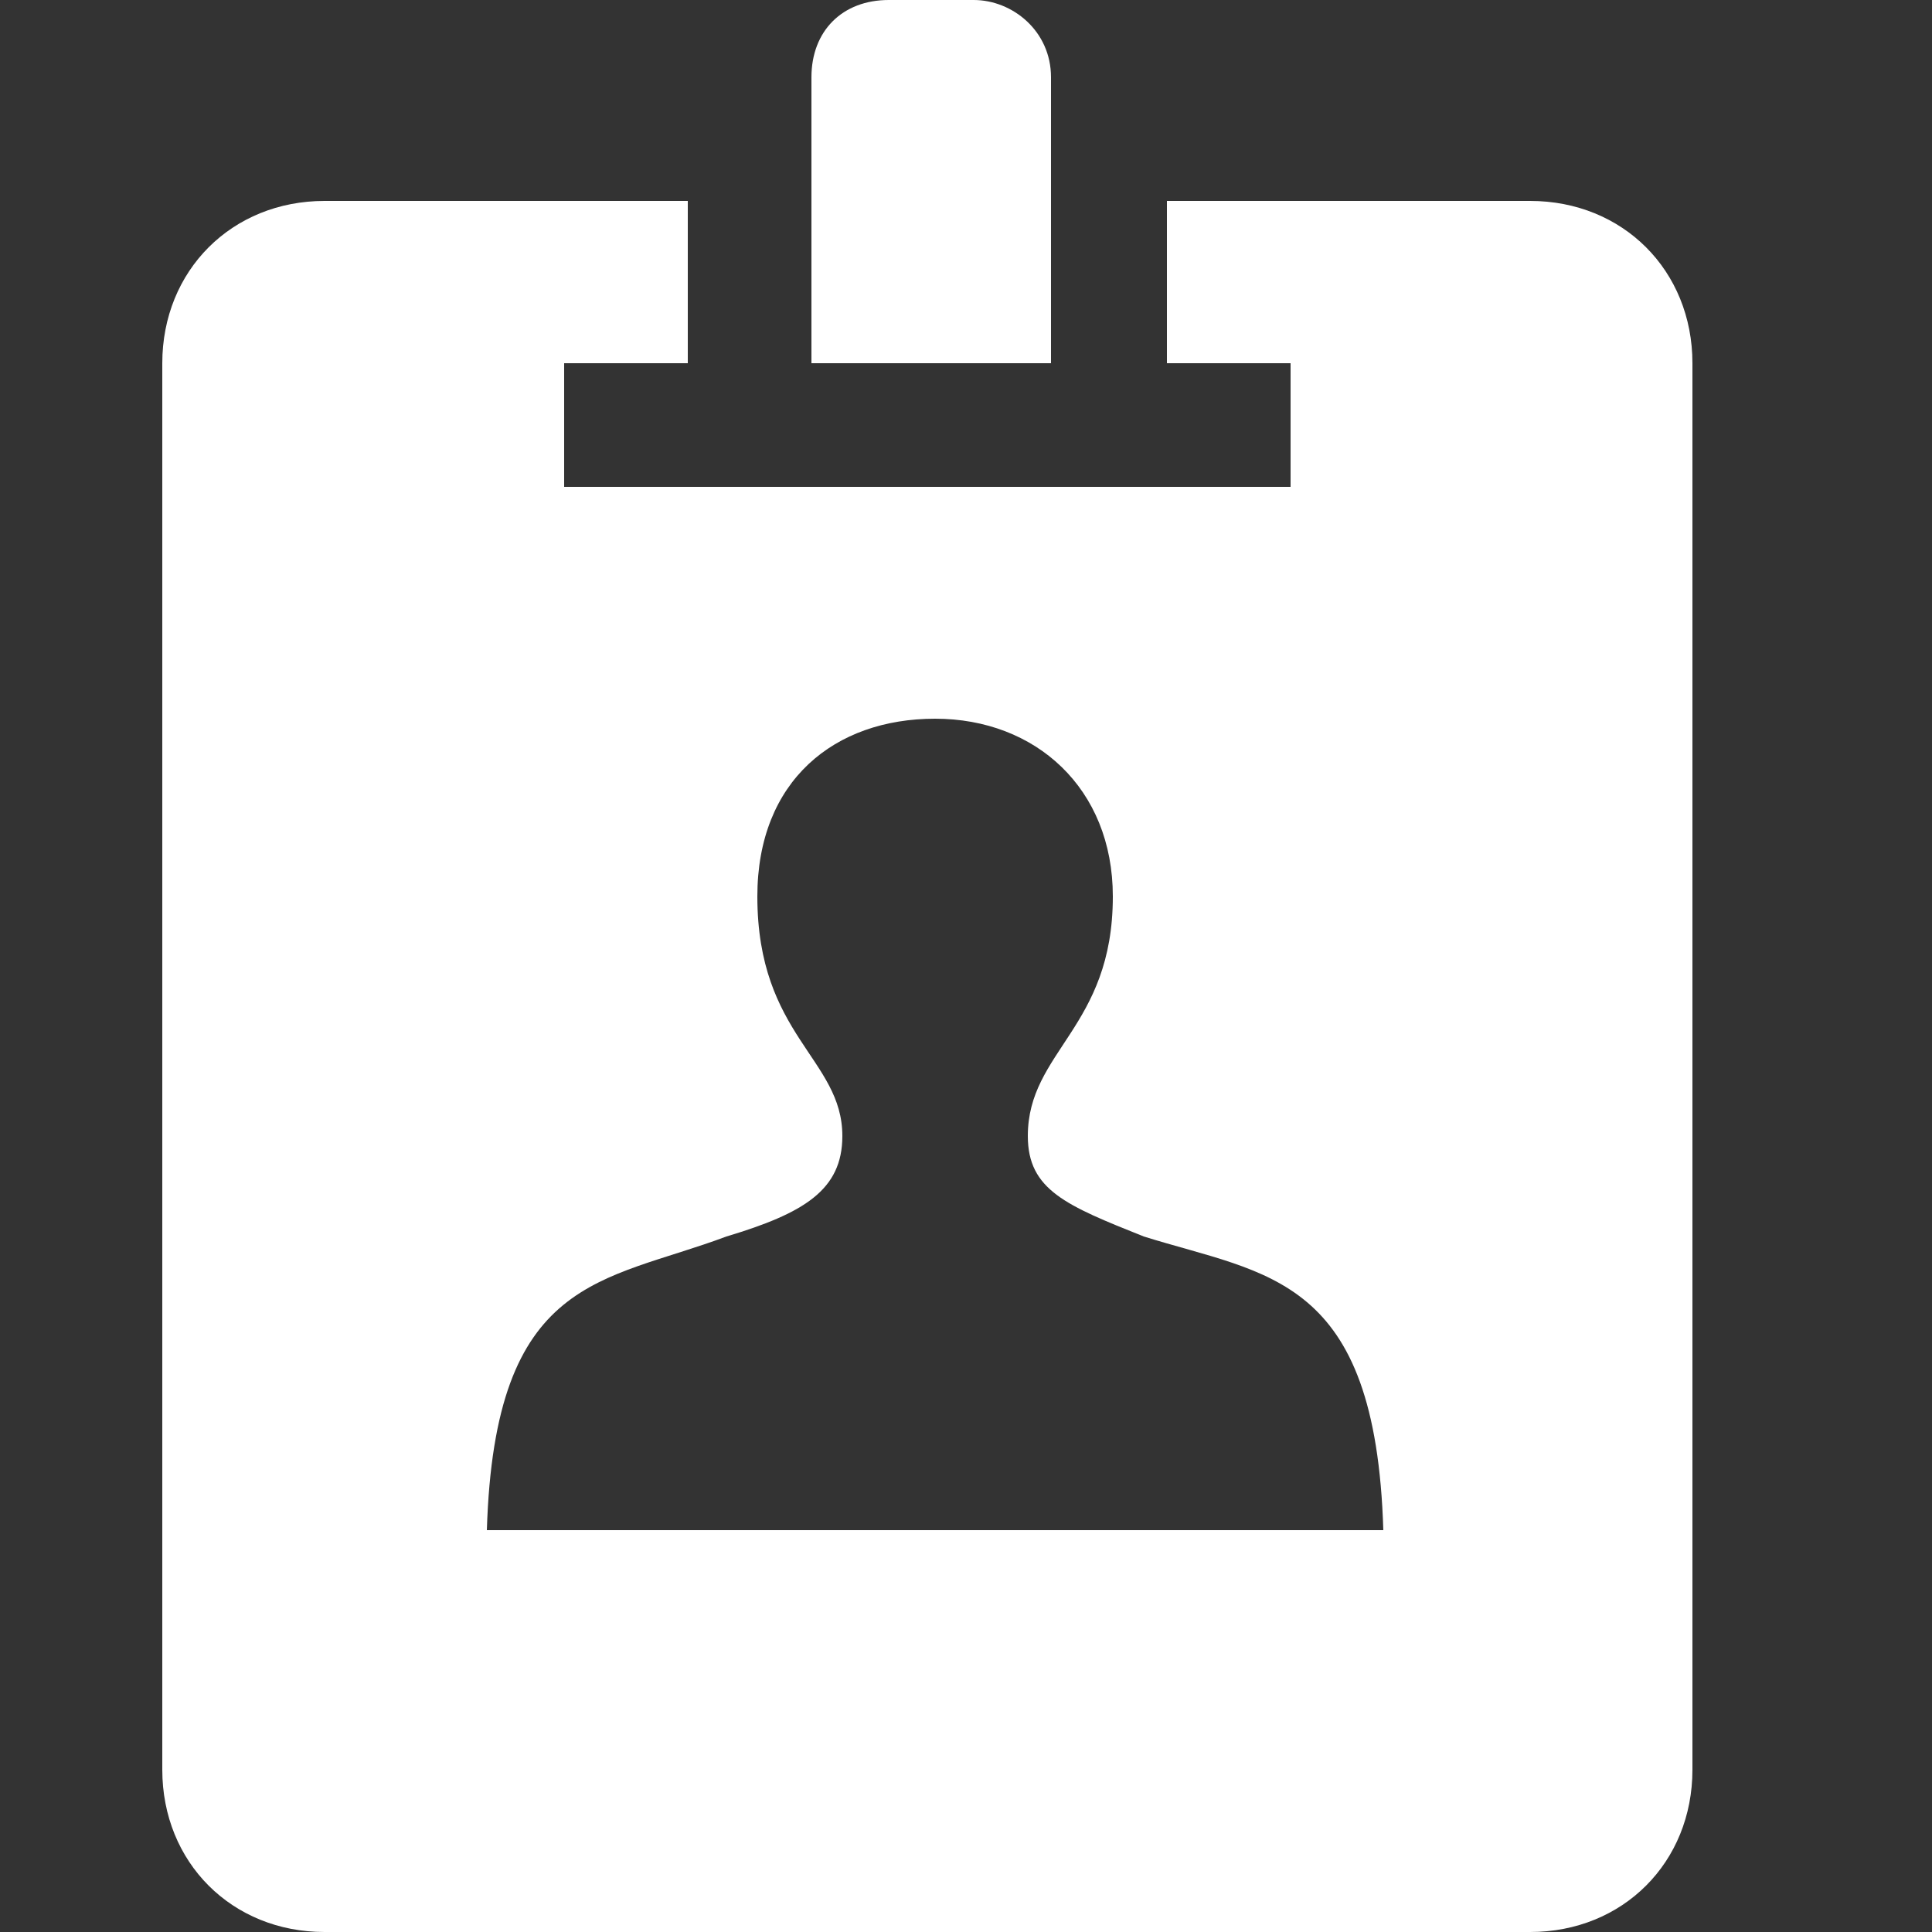 <?xml version="1.0" encoding="utf-8"?>
<!-- Generator: Adobe Illustrator 24.1.0, SVG Export Plug-In . SVG Version: 6.00 Build 0)  -->
<svg version="1.1" id="Ebene_3" xmlns="http://www.w3.org/2000/svg" xmlns:xlink="http://www.w3.org/1999/xlink" x="0px" y="0px"
	 viewBox="0 0 25 25" style="enable-background:new 0 0 25 25;" xml:space="preserve">
<rect x="0" y="0" width="25" height="25" fill="#333333" stroke="none"/>
<style type="text/css">
	.st0{fill:#FFFFFF;}
</style>
<g>
	<path class="st0" d="M12.6,0h-1.1c-0.6,0-1,0.4-1,1v3.7h3.1V1C13.6,0.4,13.1,0,12.6,0z"/>
	<path class="st0" d="M19.8,2.6h-4.7v2.1h1.6v1.6H7.3V4.7h1.6V2.6H4.2C3,2.6,2.1,3.5,2.1,4.7v18.2C2.1,24.1,3,25,4.2,25h15.6
		c1.2,0,2.1-0.9,2.1-2.1V4.7C21.9,3.5,21,2.6,19.8,2.6z M6.3,19.8c0.1-3.3,1.5-3.2,3.1-3.8c1-0.3,1.5-0.6,1.5-1.3
		c0-1-1.1-1.3-1.1-3.1c0-1.5,1-2.3,2.3-2.3s2.3,0.9,2.3,2.3c0,1.7-1.1,2-1.1,3.1c0,0.7,0.5,0.9,1.5,1.3c1.6,0.5,3,0.5,3.1,3.8H6.3z"
		/>
</g>
</svg>
